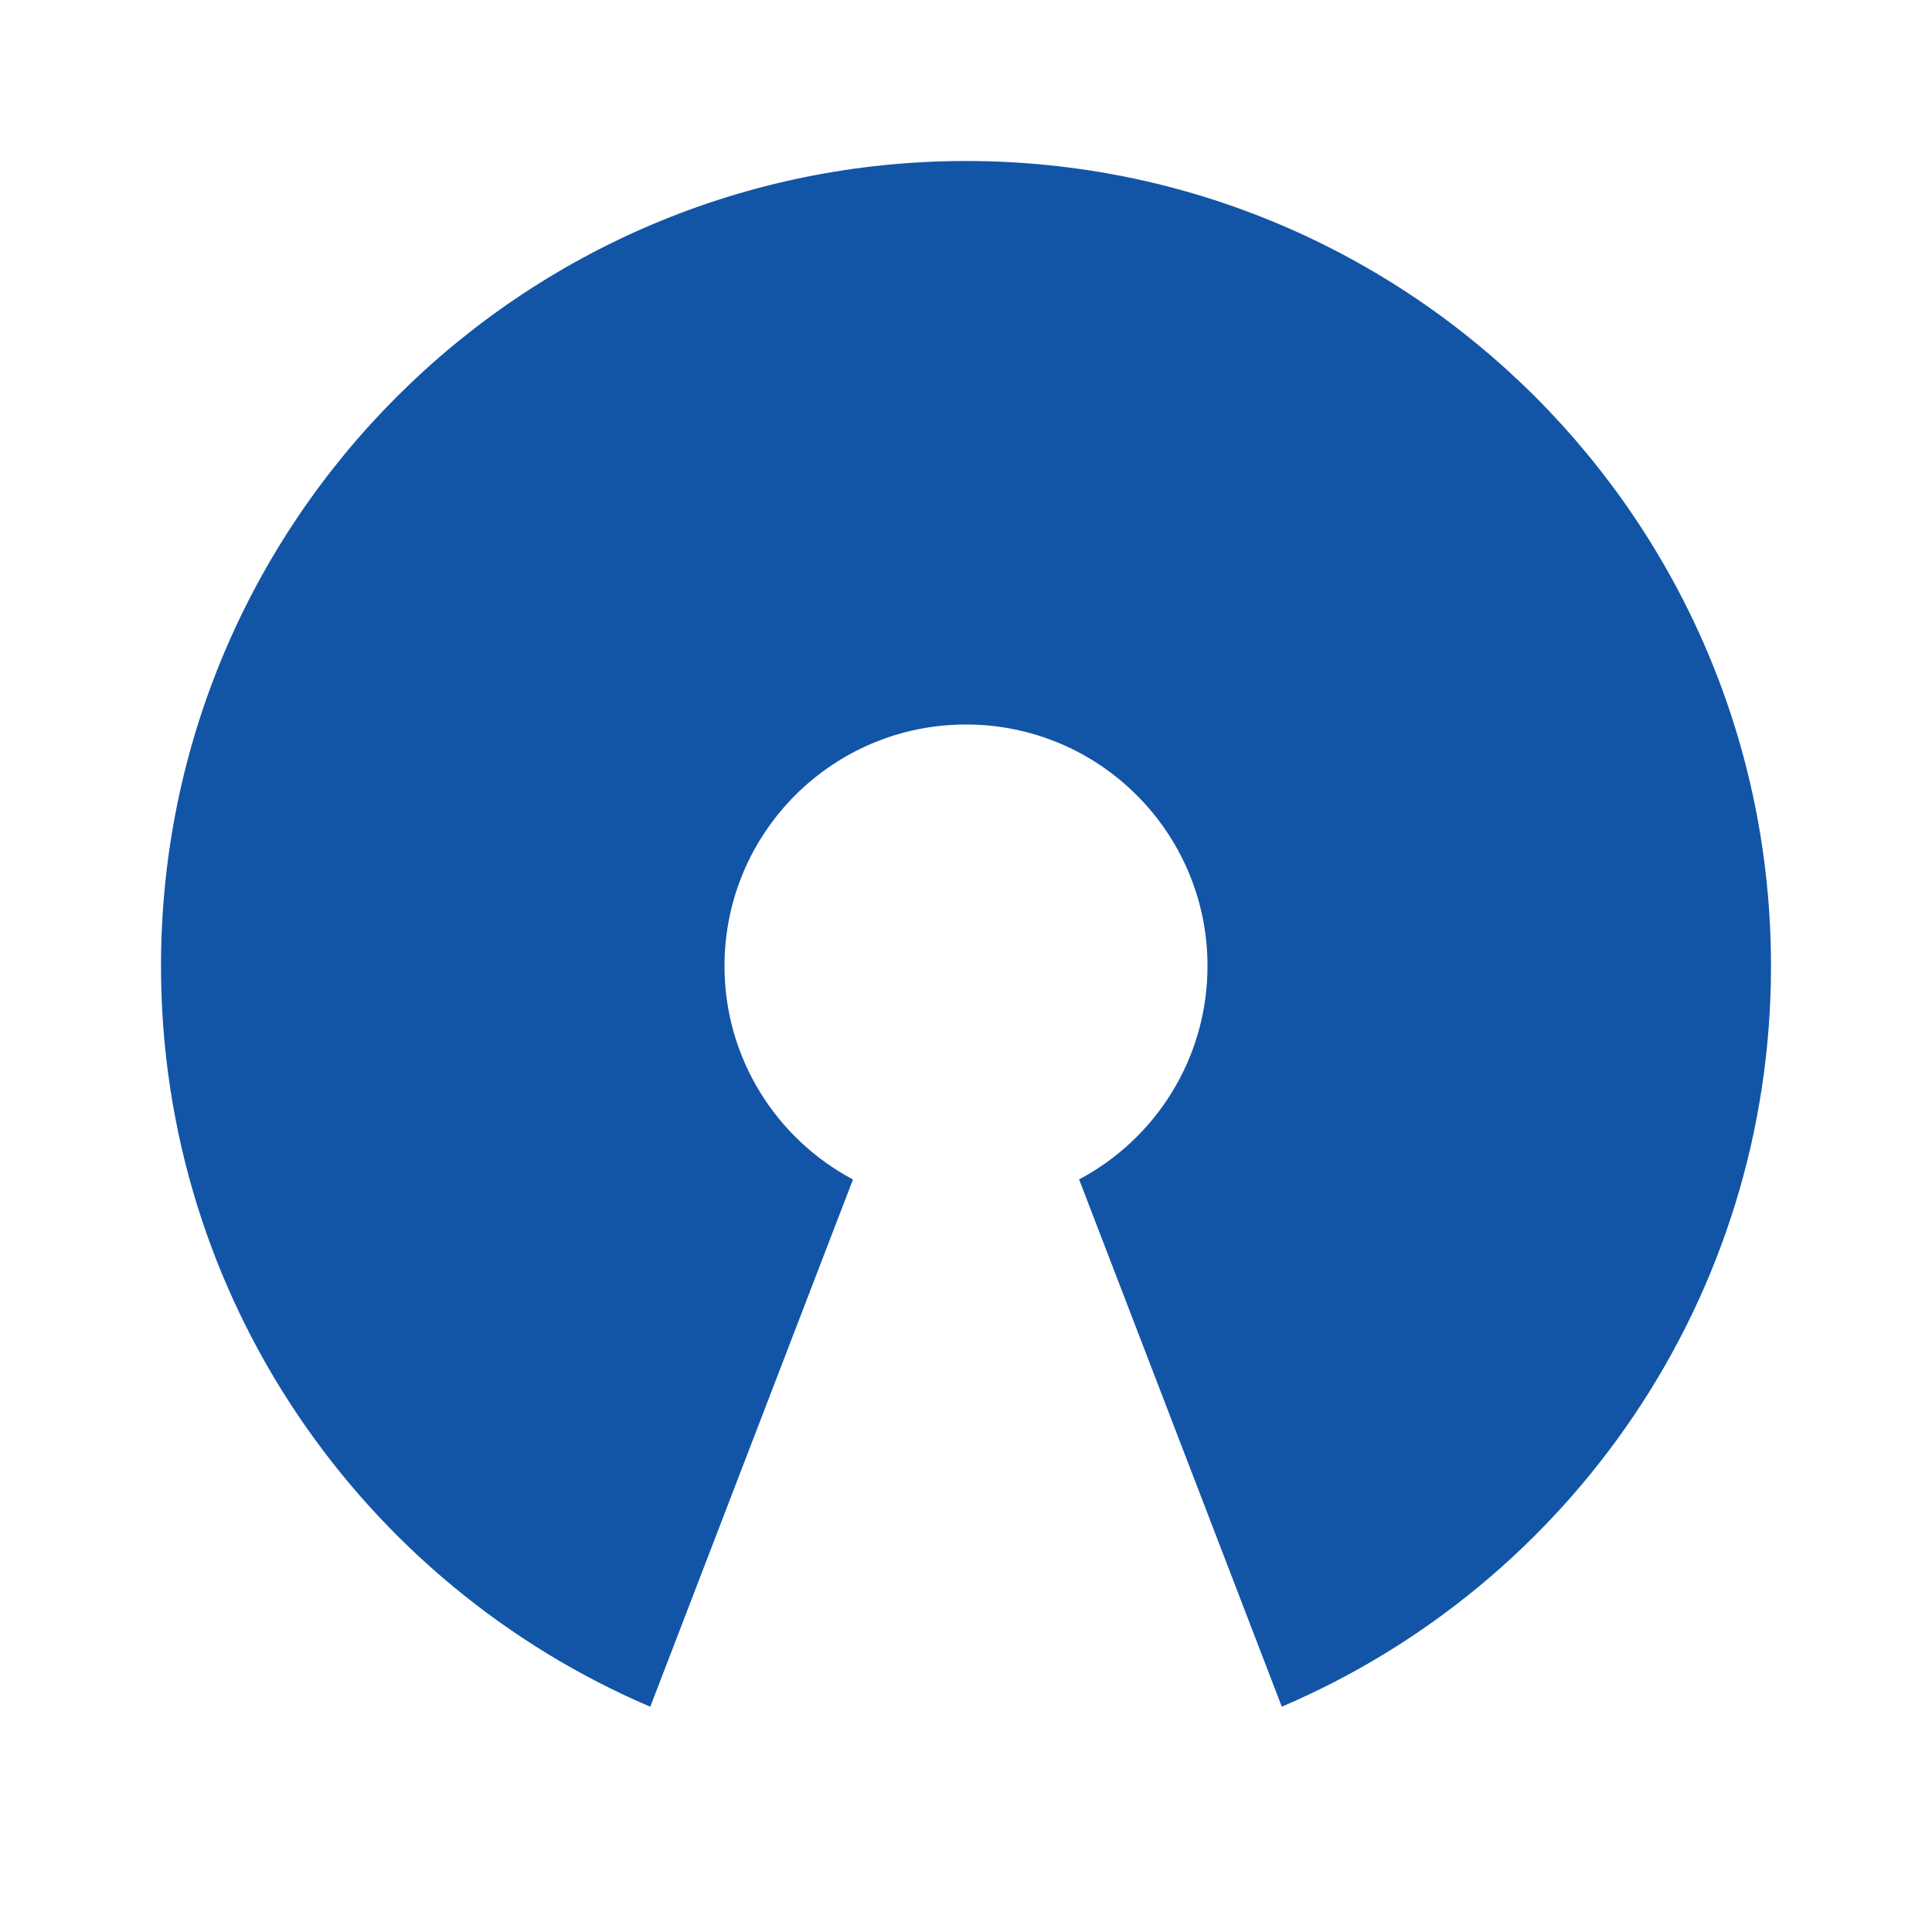 <svg width="800" height="800" viewBox="0 0 800 800" fill="none" xmlns="http://www.w3.org/2000/svg">
<g clip-path="url(#clip0_1_2)">
<path d="M400 66.667C584.1 66.667 733.333 215.9 733.333 400C733.333 537.667 649.867 655.867 530.767 706.7L446.833 488.367C478.467 471.6 500 438.333 500 400C500 344.767 455.233 300 400 300C344.767 300 300 344.767 300 400C300 438.333 321.567 471.6 353.2 488.4L269.267 706.733C150.133 655.833 66.667 537.667 66.667 400C66.667 215.9 215.9 66.667 400 66.667Z" fill="#1255A7"/>
</g>
<defs>
<clipPath id="clip0_1_2">
<rect width="800" height="800" fill="white"/>
</clipPath>
</defs>
</svg>
